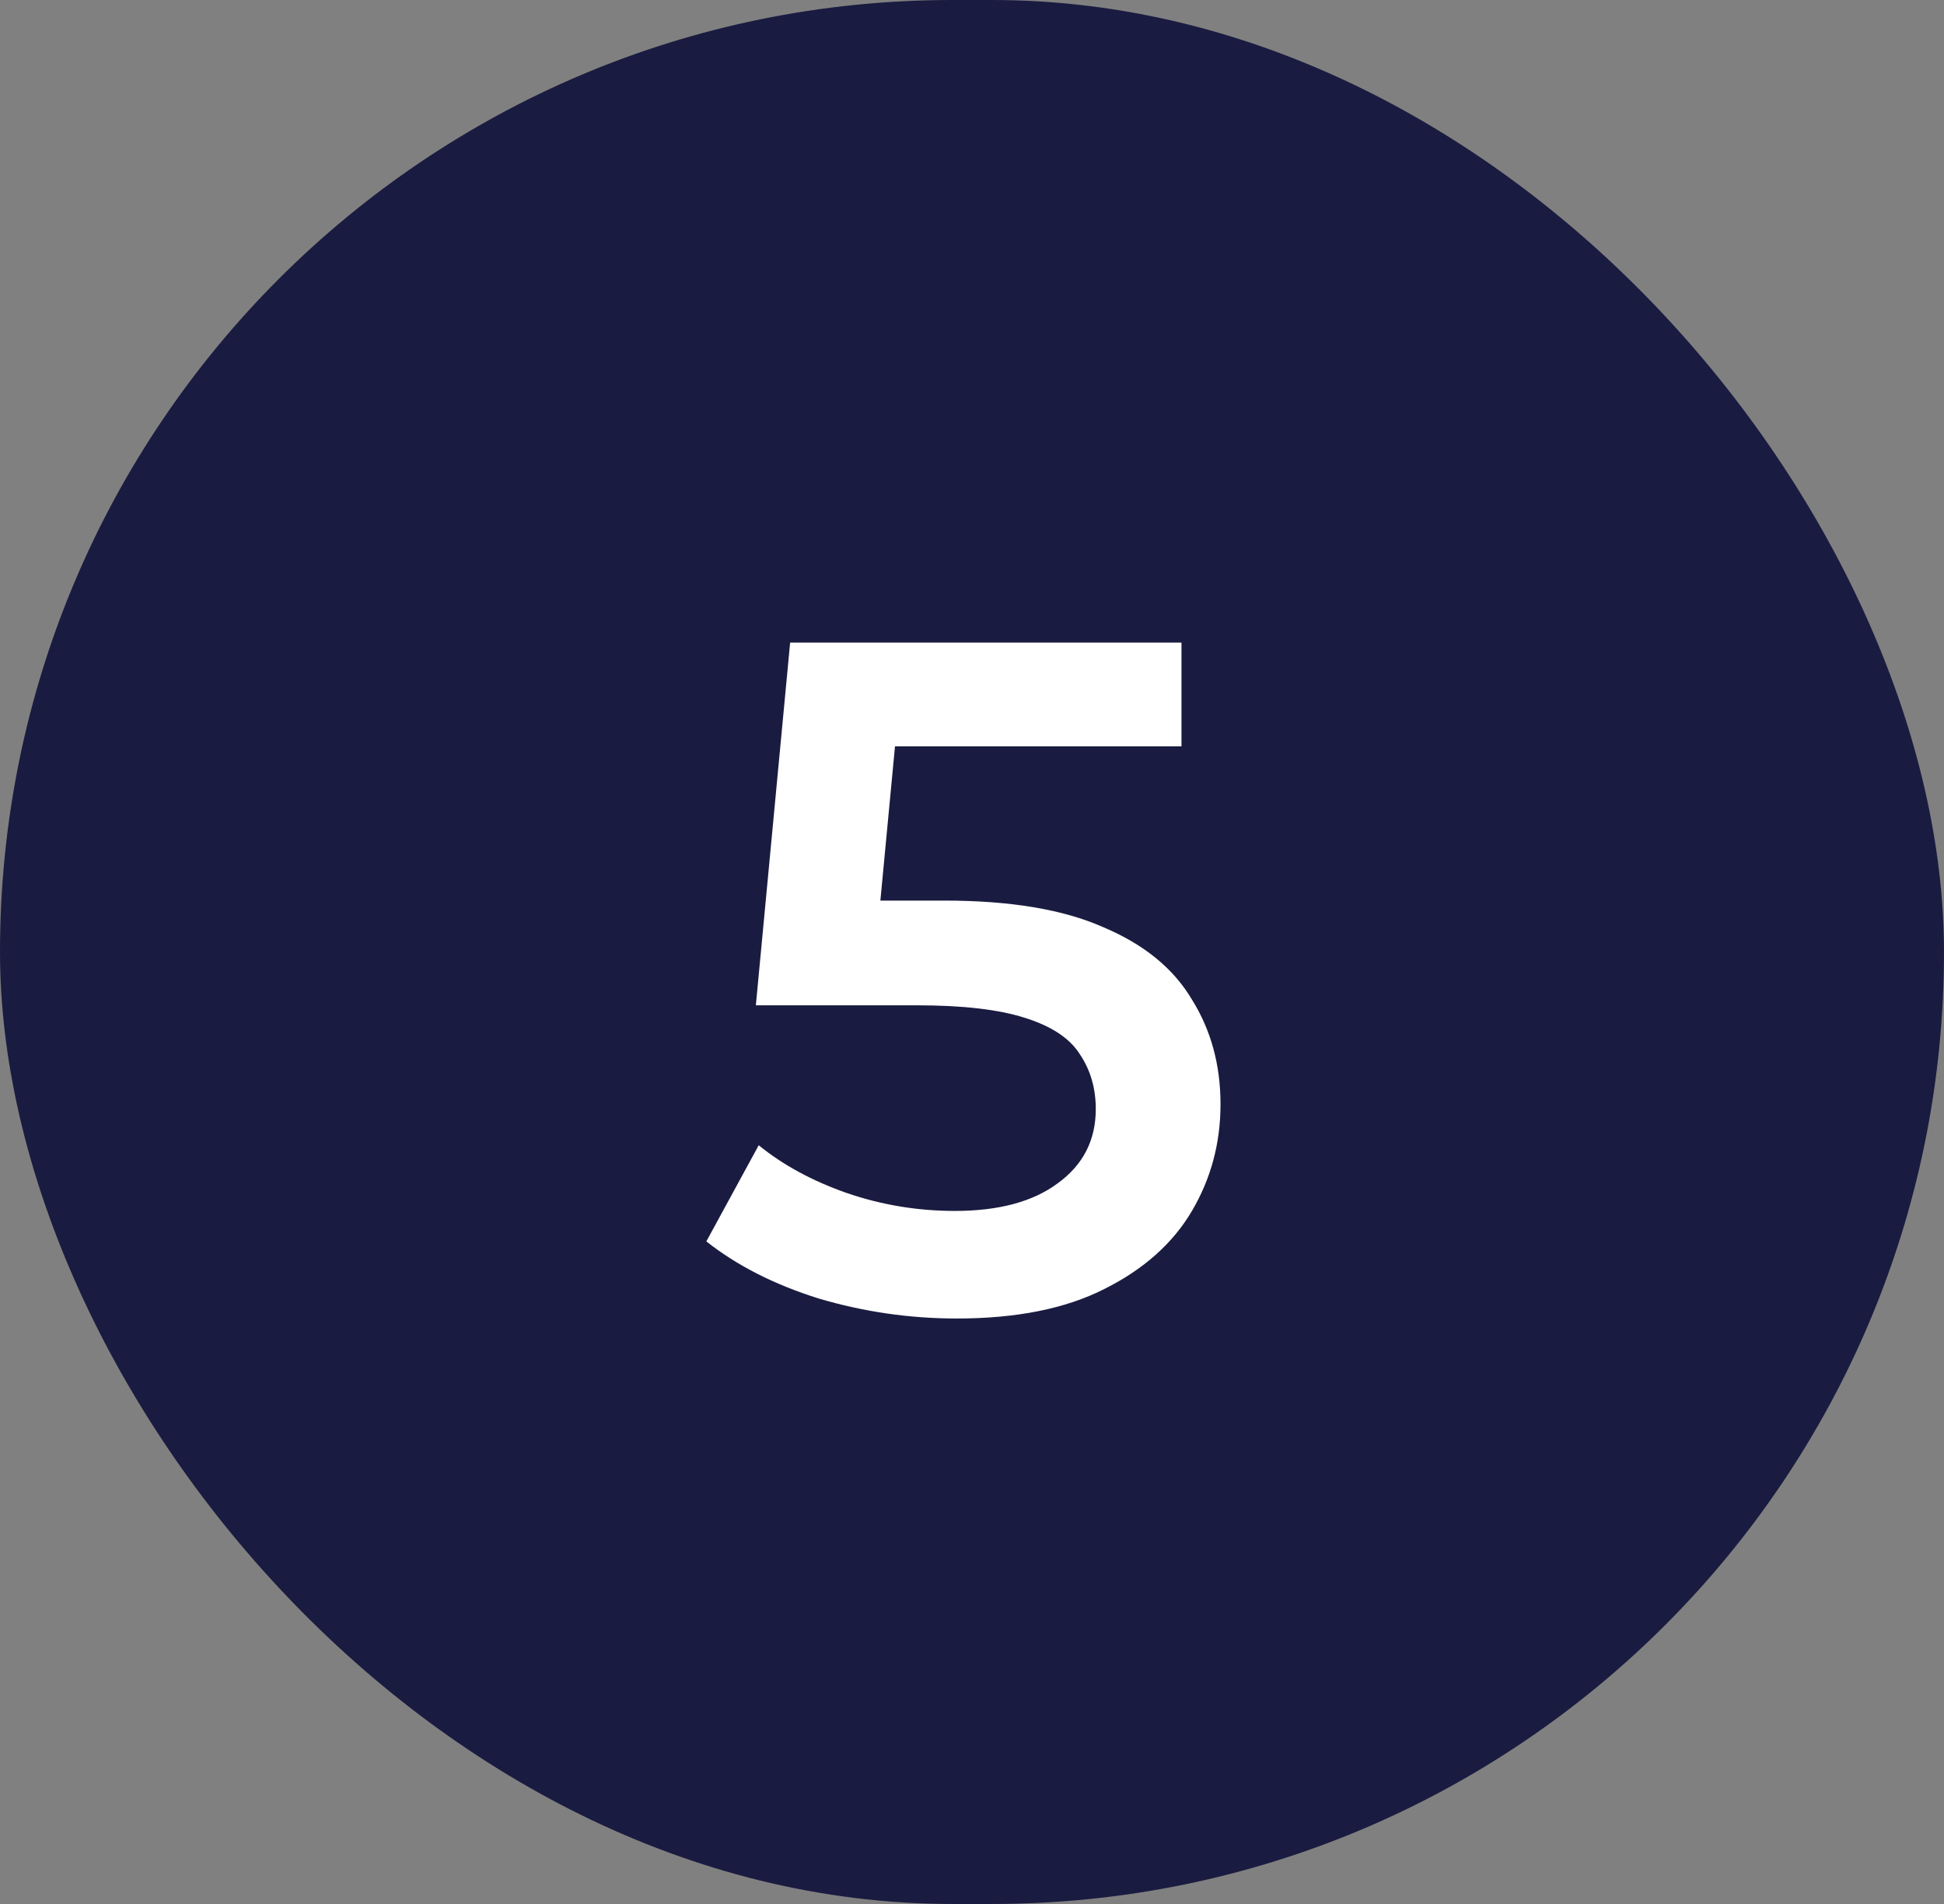 <svg width="49" height="48" viewBox="0 0 49 48" fill="none" xmlns="http://www.w3.org/2000/svg">
<rect x="0" y="0" width="49" height="48" fill="#808080" stroke="none"/>
<rect width="49" height="48" rx="24" fill="#1A1B40"/>
<path d="M24.116 33.24C22.932 33.24 21.772 33.072 20.636 32.736C19.516 32.384 18.572 31.904 17.804 31.296L19.124 28.872C19.732 29.368 20.468 29.768 21.332 30.072C22.212 30.376 23.124 30.528 24.068 30.528C25.172 30.528 26.036 30.296 26.66 29.832C27.3 29.368 27.62 28.744 27.62 27.96C27.62 27.432 27.484 26.968 27.212 26.568C26.956 26.168 26.492 25.864 25.82 25.656C25.164 25.448 24.26 25.344 23.108 25.344H19.052L19.916 16.2H29.78V18.816H21.068L22.7 17.328L22.052 24.168L20.42 22.704H23.804C25.468 22.704 26.804 22.928 27.812 23.376C28.836 23.808 29.58 24.416 30.044 25.2C30.524 25.968 30.764 26.848 30.764 27.84C30.764 28.816 30.524 29.712 30.044 30.528C29.564 31.344 28.828 32 27.836 32.496C26.86 32.992 25.62 33.24 24.116 33.24Z" fill="white"/>
</svg>
